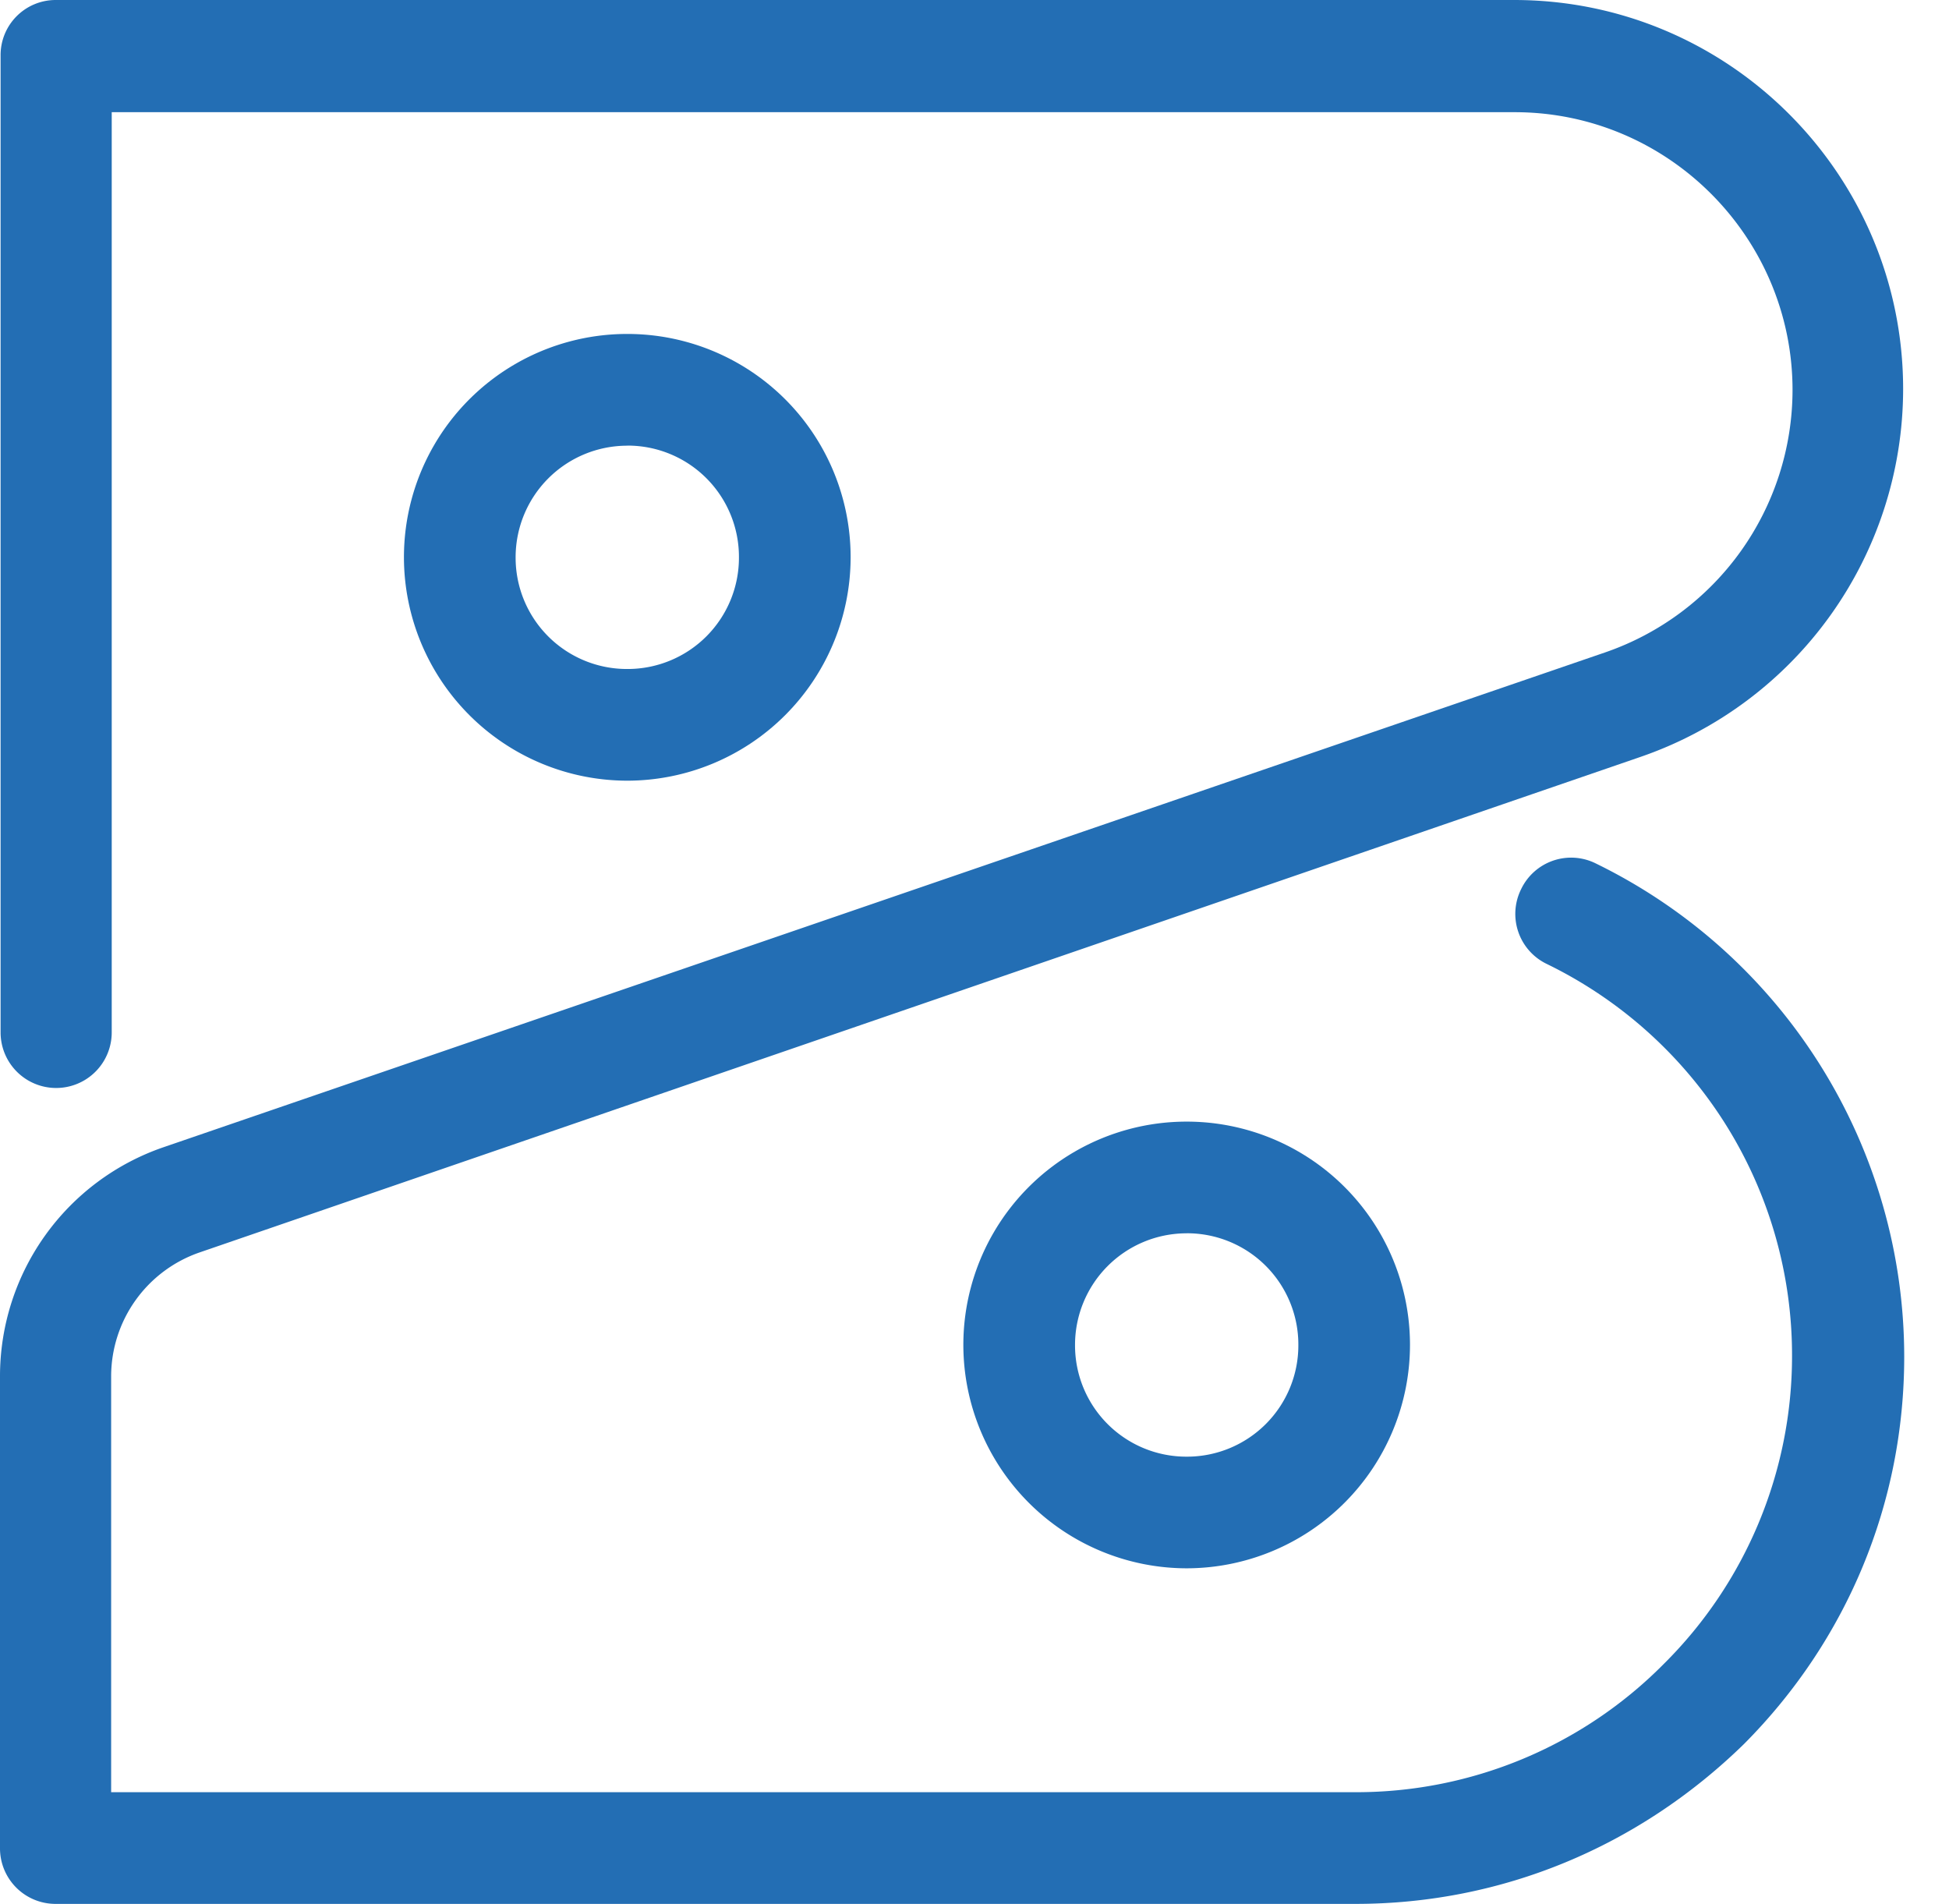 <svg width="43" height="42" fill="none" xmlns="http://www.w3.org/2000/svg"><path d="M29.918 42H1.226A1.225 1.225 0 010 40.774v-10.42a5.342 5.342 0 013.607-5.046l31.804-10.915a6.128 6.128 0 004.137-5.788c0-3.371-2.746-6.13-6.13-6.13H2.465v20.3a1.225 1.225 0 11-2.452 0V1.224A1.215 1.215 0 011.226 0h32.18c4.74 0 8.582 3.855 8.582 8.582a8.589 8.589 0 01-5.811 8.121L4.397 27.631a2.895 2.895 0 00-1.945 2.723v9.182h27.454a9.542 9.542 0 006.801-2.829 9.563 9.563 0 002.83-6.79 9.58 9.58 0 00-1.474-5.127 9.636 9.636 0 00-3.937-3.525 1.225 1.225 0 01-.566-1.65 1.222 1.222 0 011.65-.566 12.114 12.114 0 016.802 10.88c0 3.23-1.261 6.26-3.537 8.546C36.153 40.74 33.135 42 29.905 42h.012z" fill="#236EB4"/><path d="M13.84 17.222a4.933 4.933 0 01-4.928-4.927 4.925 4.925 0 014.927-4.928 4.925 4.925 0 014.928 4.928 4.933 4.933 0 01-4.928 4.927zm0-7.39a2.462 2.462 0 00-2.464 2.463 2.455 2.455 0 002.463 2.463 2.455 2.455 0 002.464-2.463A2.455 2.455 0 0013.84 9.83zM26.181 34.597a4.933 4.933 0 01-4.927-4.927 4.925 4.925 0 014.927-4.927 4.925 4.925 0 014.927 4.927 4.933 4.933 0 01-4.927 4.927zm0-7.39a2.462 2.462 0 00-2.463 2.463 2.455 2.455 0 002.463 2.464 2.455 2.455 0 002.464-2.464 2.455 2.455 0 00-2.464-2.464z" fill="#236EB4"/></svg>